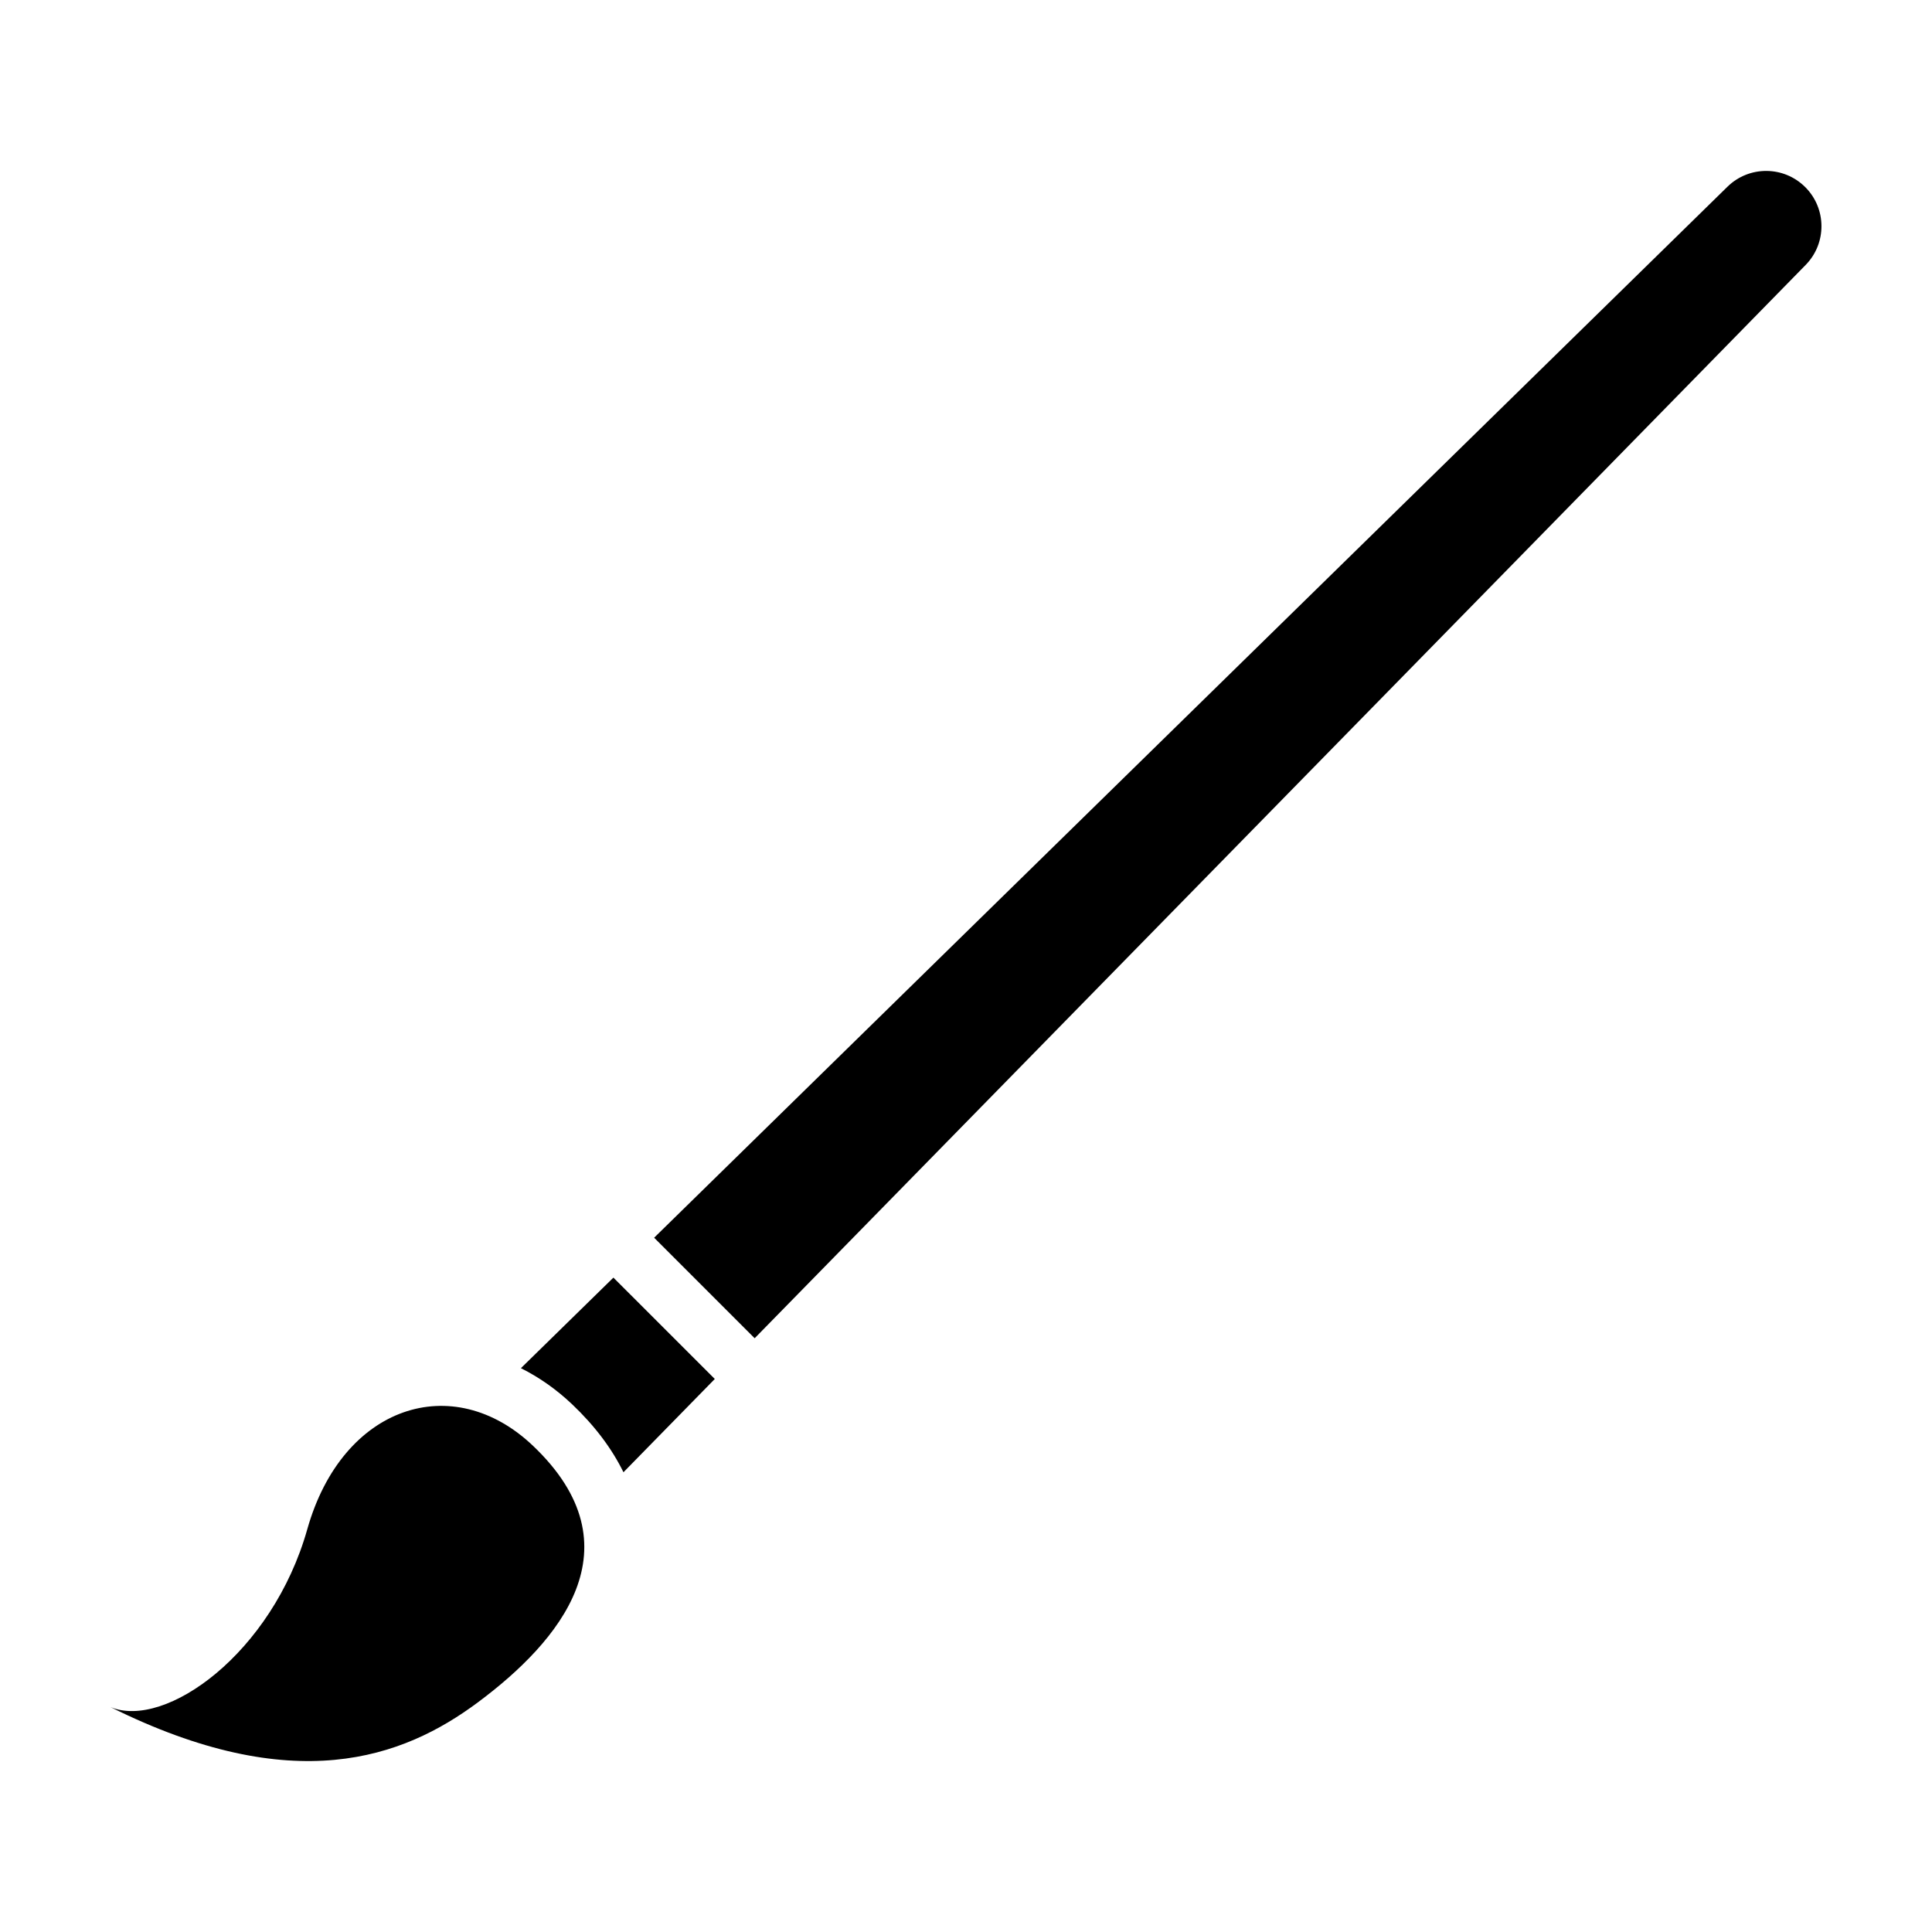 <?xml version="1.0" encoding="UTF-8"?>
<!-- Uploaded to: ICON Repo, www.svgrepo.com, Generator: ICON Repo Mixer Tools -->
<svg fill="#000000" width="800px" height="800px" version="1.1" viewBox="144 144 512 512" xmlns="http://www.w3.org/2000/svg">
 <g>
  <path d="m285.23 527.13c-21.199-20.152-50.512-10.727-59.793 22.121-9.277 32.852-37.613 53.168-52.152 47.148 48.512 24.121 77.426 13.578 97.355-1.254 21.562-16.047 42.93-41.074 14.59-68.016z"/>
  <path d="m306.56 482.58-24.512 24c4.793 2.398 9.367 5.578 13.602 9.602 6.027 5.727 10.516 11.742 13.574 17.98l24.203-24.719z"/>
  <path d="m622.41 193.59c-5.684-5.684-14.879-5.727-20.617-0.105l-284.44 278.52 26.641 26.641 278.53-284.44c5.621-5.742 5.57-14.938-0.113-20.617z"/>
 </g>
</svg>